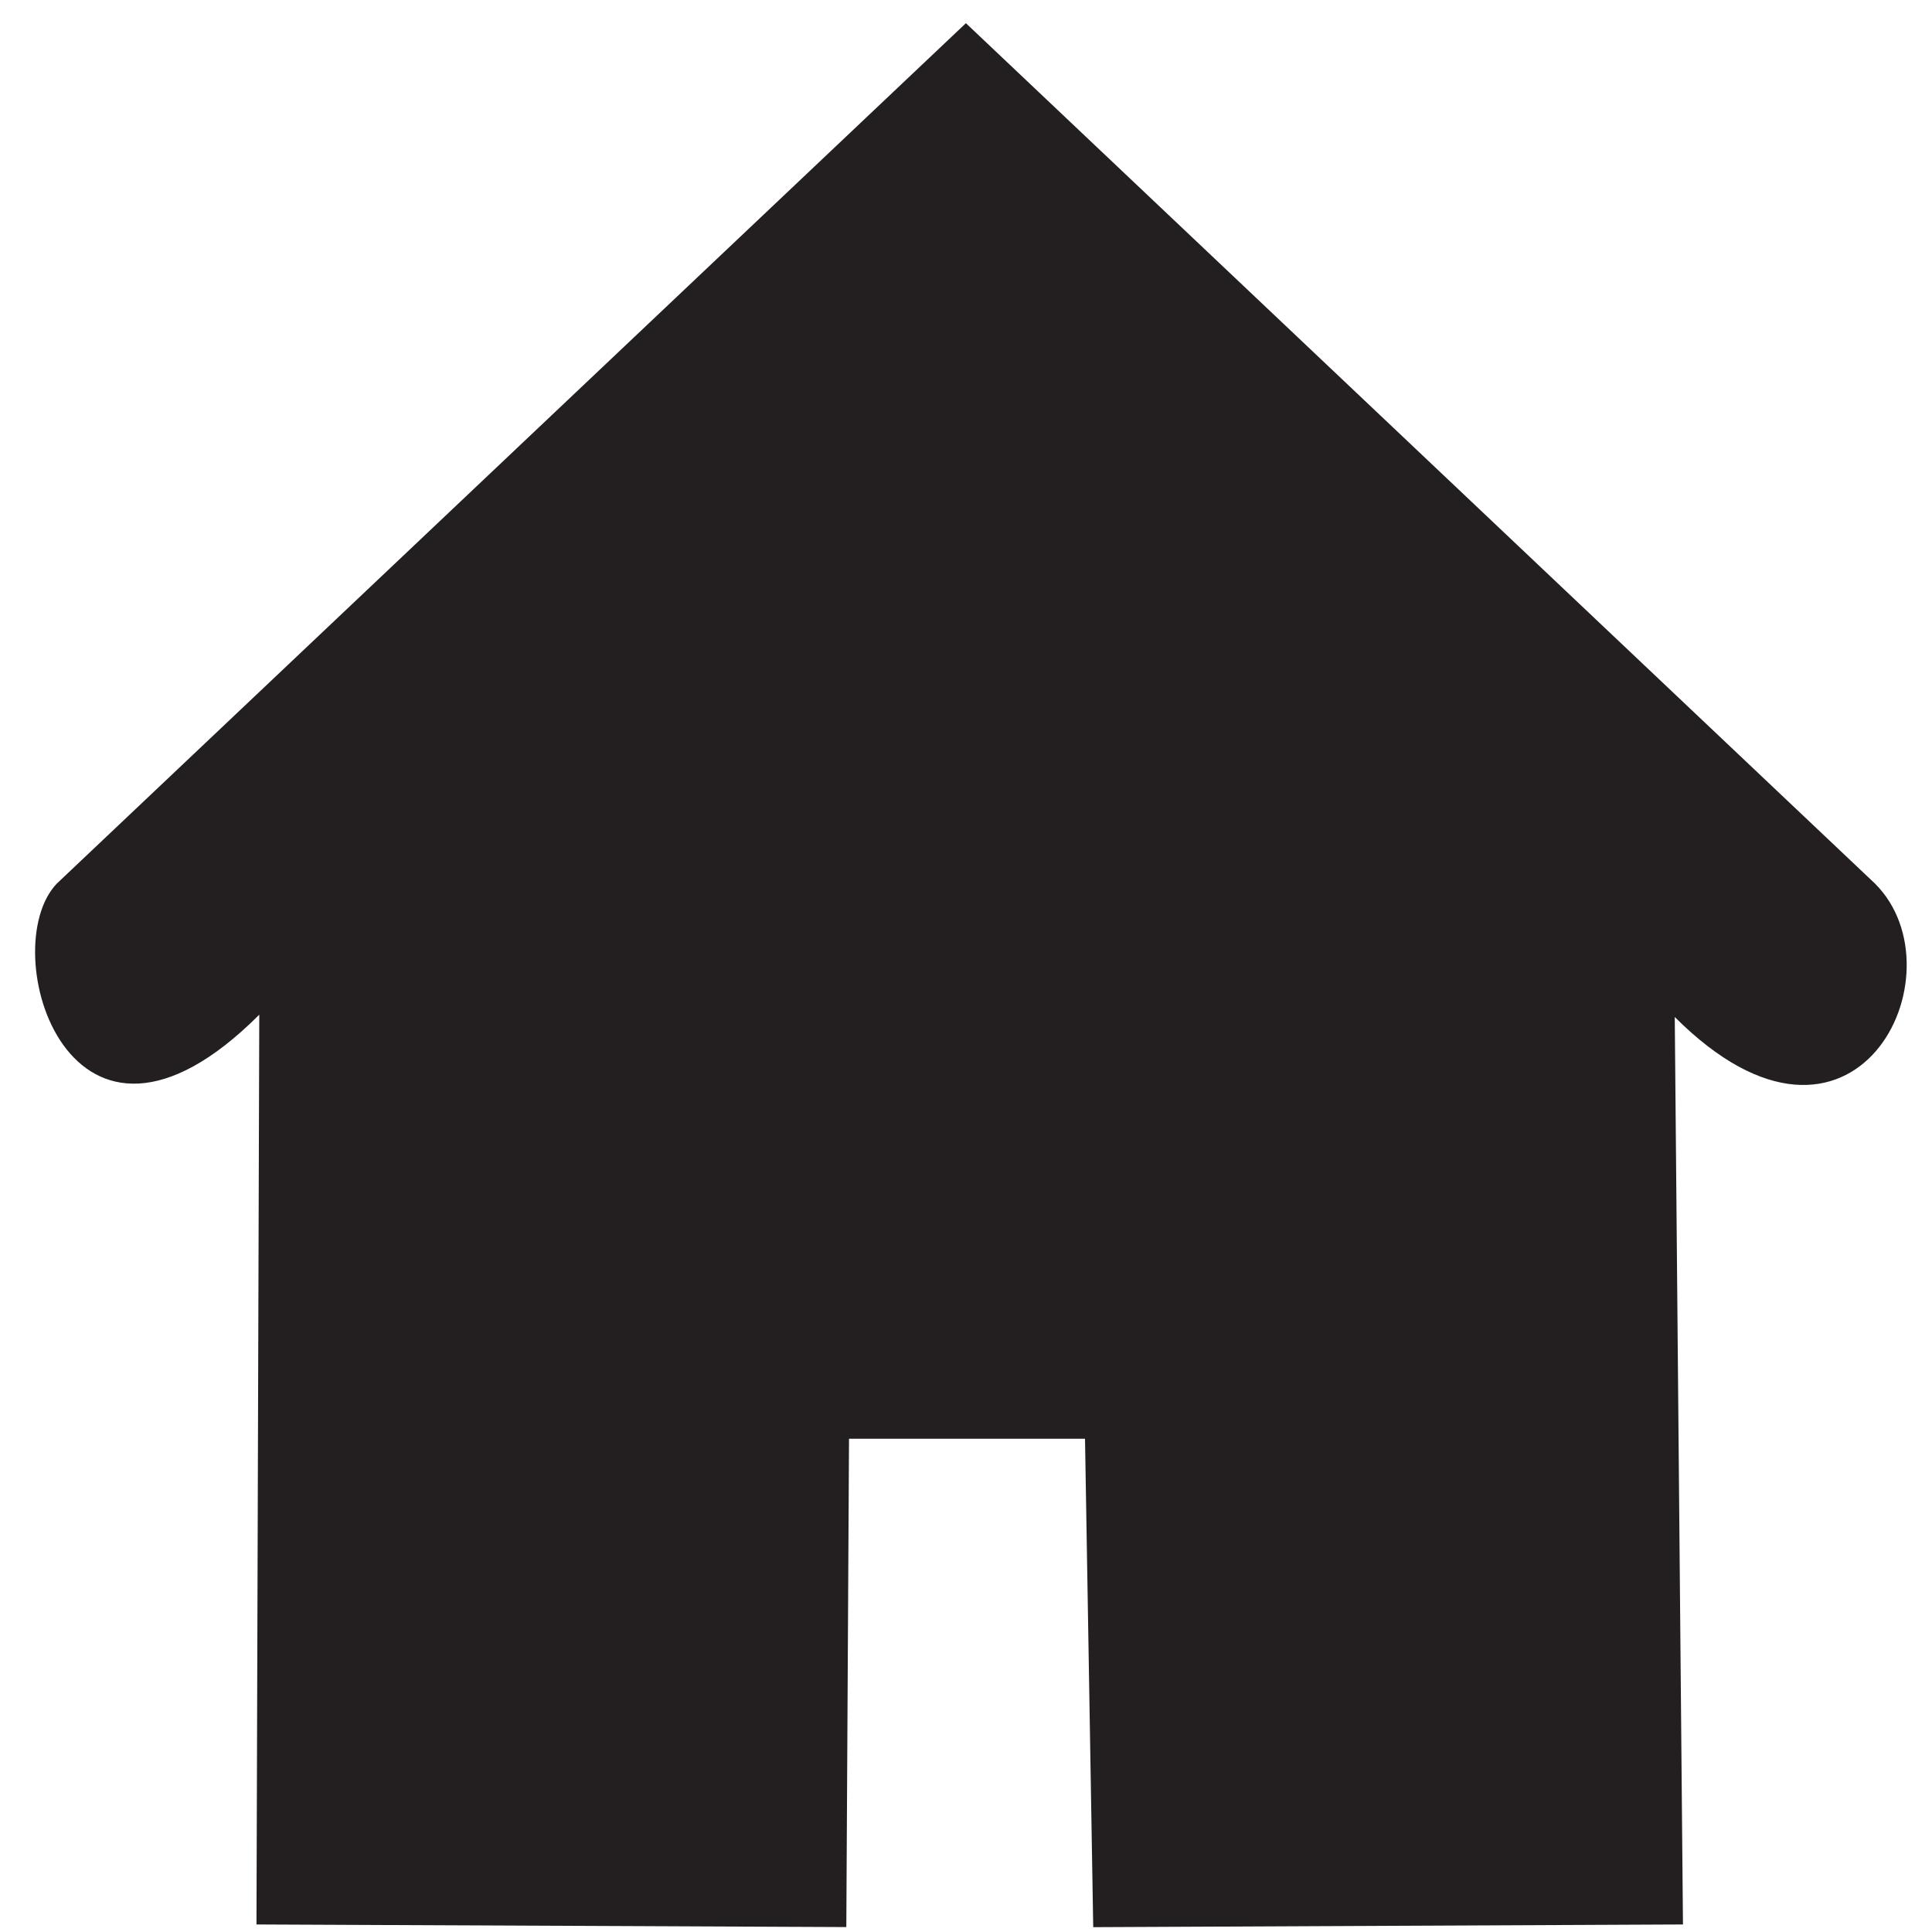 <svg xmlns="http://www.w3.org/2000/svg" xml:space="preserve" version="1.0" viewBox="0 0 20 20">
  <path fill="#231f20" d="M19.41 9.147 9.999.24.588 9.147c-.651.681.132 3.322 2.096 1.357l-.029 9.418 6.106.027.028-5.055h2.443l.085 5.056 6.105-.028-.085-9.394c1.863 1.863 2.997-.46 2.073-1.381z"/>
</svg>
